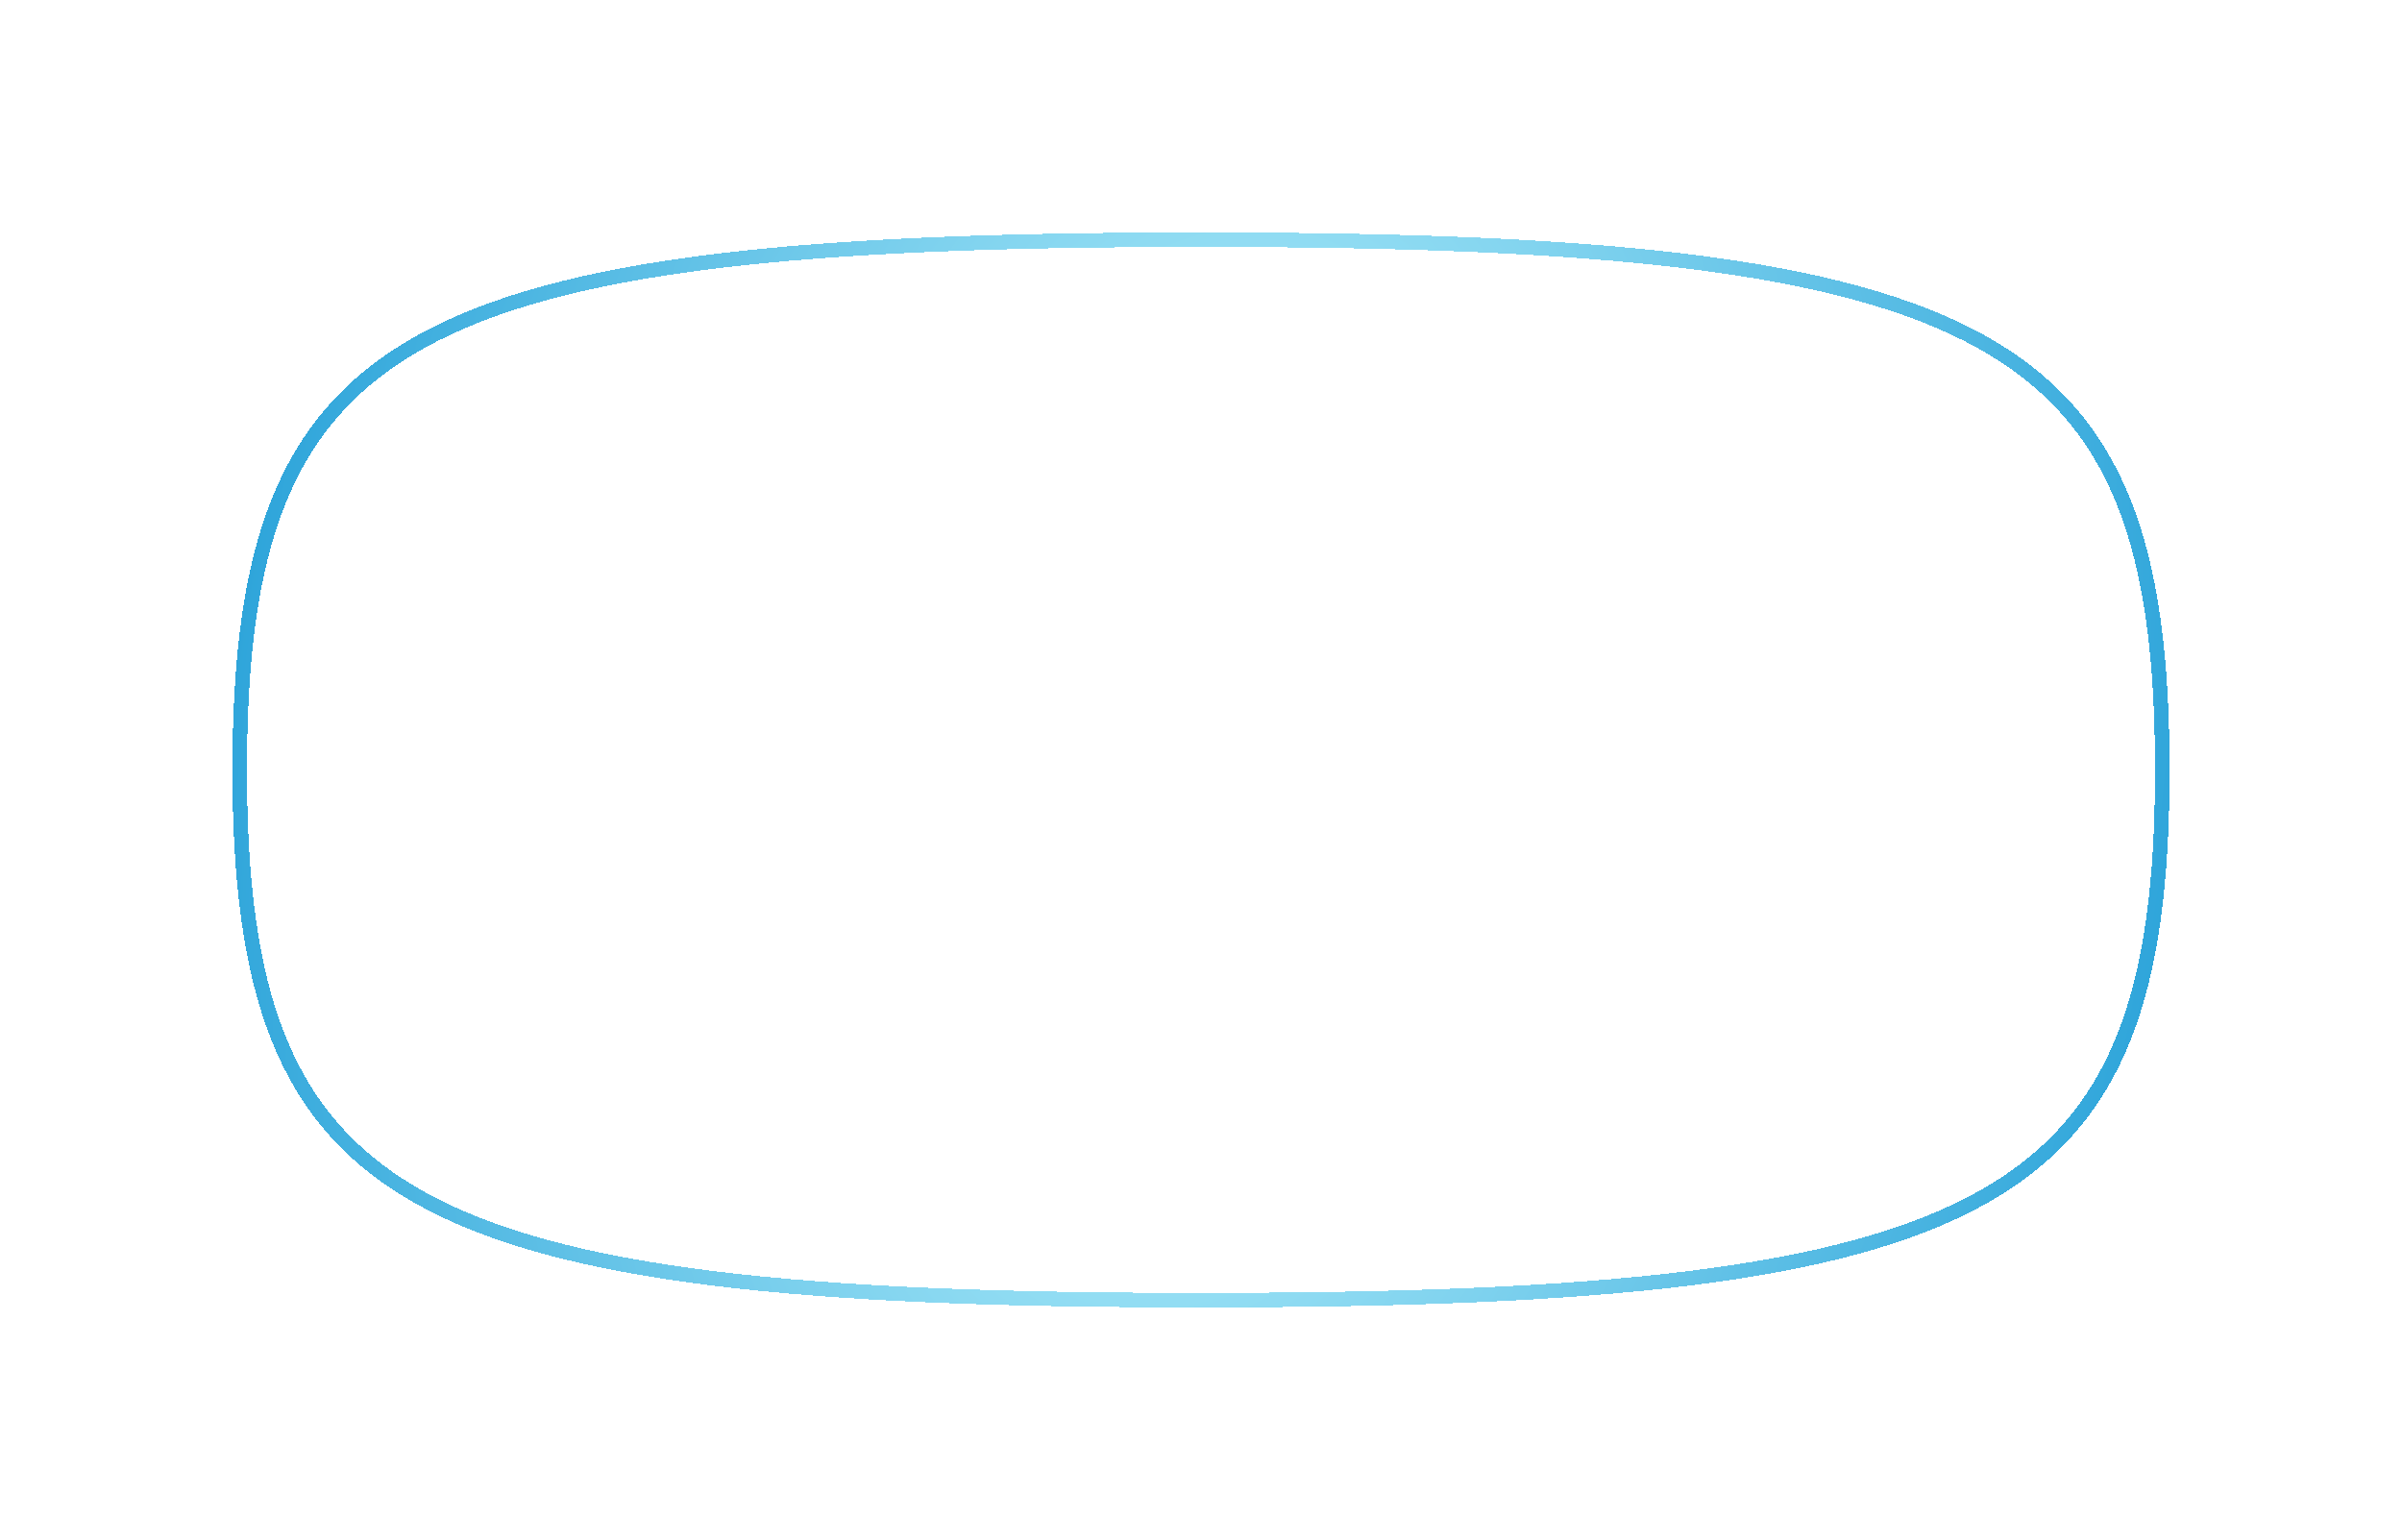 <?xml version="1.0" encoding="utf-8"?>
<svg xmlns="http://www.w3.org/2000/svg" fill="none" height="100%" overflow="visible" preserveAspectRatio="none" style="display: block;" viewBox="0 0 248 159" width="100%">
<g filter="url(#filter0_bdii_0_4137)" id="Squircle">
<path d="M24 69.5C24 23.796 41.65 14 124 14C206.35 14 224 23.796 224 69.5C224 115.204 206.35 125 124 125C41.65 125 24 115.204 24 69.5Z" fill="url(#paint0_linear_0_4137)" fill-opacity="0.6" shape-rendering="crispEdges"/>
<path d="M124 14.75C144.578 14.75 161.086 15.363 174.274 16.989C187.469 18.617 197.287 21.253 204.518 25.267C211.721 29.265 216.382 34.642 219.259 41.825C222.147 49.039 223.25 58.108 223.25 69.5C223.25 80.891 222.147 89.961 219.259 97.175C216.382 104.358 211.721 109.735 204.518 113.733C197.287 117.747 187.469 120.383 174.274 122.011C161.086 123.638 144.578 124.25 124 124.25C103.422 124.25 86.915 123.638 73.726 122.011C60.531 120.383 50.713 117.747 43.482 113.733C36.279 109.735 31.618 104.358 28.741 97.175C25.852 89.961 24.75 80.891 24.75 69.5C24.75 58.108 25.852 49.039 28.741 41.825C31.618 34.642 36.279 29.265 43.482 25.267C50.713 21.253 60.531 18.617 73.726 16.989C86.915 15.363 103.422 14.75 124 14.75Z" shape-rendering="crispEdges" stroke="url(#paint1_diamond_0_4137)" stroke-linecap="round" stroke-width="1.5"/>
</g>
<defs>
<filter color-interpolation-filters="sRGB" filterUnits="userSpaceOnUse" height="159" id="filter0_bdii_0_4137" width="248" x="0" y="0">
<feFlood flood-opacity="0" result="BackgroundImageFix"/>
<feGaussianBlur in="BackgroundImageFix" stdDeviation="2"/>
<feComposite in2="SourceAlpha" operator="in" result="effect1_backgroundBlur_0_4137"/>
<feColorMatrix in="SourceAlpha" result="hardAlpha" type="matrix" values="0 0 0 0 0 0 0 0 0 0 0 0 0 0 0 0 0 0 127 0"/>
<feOffset dy="10"/>
<feGaussianBlur stdDeviation="12"/>
<feComposite in2="hardAlpha" operator="out"/>
<feColorMatrix type="matrix" values="0 0 0 0 0 0 0 0 0 0 0 0 0 0 0 0 0 0 0.1 0"/>
<feBlend in2="effect1_backgroundBlur_0_4137" mode="normal" result="effect2_dropShadow_0_4137"/>
<feBlend in="SourceGraphic" in2="effect2_dropShadow_0_4137" mode="normal" result="shape"/>
<feColorMatrix in="SourceAlpha" result="hardAlpha" type="matrix" values="0 0 0 0 0 0 0 0 0 0 0 0 0 0 0 0 0 0 127 0"/>
<feOffset dy="-4"/>
<feGaussianBlur stdDeviation="4"/>
<feComposite in2="hardAlpha" k2="-1" k3="1" operator="arithmetic"/>
<feColorMatrix type="matrix" values="0 0 0 0 0.042 0 0 0 0 0.485 0 0 0 0 0.847 0 0 0 0.2 0"/>
<feBlend in2="shape" mode="normal" result="effect3_innerShadow_0_4137"/>
<feColorMatrix in="SourceAlpha" result="hardAlpha" type="matrix" values="0 0 0 0 0 0 0 0 0 0 0 0 0 0 0 0 0 0 127 0"/>
<feOffset dy="4"/>
<feGaussianBlur stdDeviation="4"/>
<feComposite in2="hardAlpha" k2="-1" k3="1" operator="arithmetic"/>
<feColorMatrix type="matrix" values="0 0 0 0 1 0 0 0 0 1 0 0 0 0 1 0 0 0 0.75 0"/>
<feBlend in2="effect3_innerShadow_0_4137" mode="normal" result="effect4_innerShadow_0_4137"/>
</filter>
<linearGradient gradientUnits="userSpaceOnUse" id="paint0_linear_0_4137" x1="124" x2="124" y1="14" y2="125">
<stop stop-color="white" stop-opacity="0.75"/>
<stop offset="1" stop-color="white" stop-opacity="0.3"/>
</linearGradient>
<radialGradient cx="0" cy="0" gradientTransform="translate(124 70.491) rotate(9.277) scale(129.108 216.879)" gradientUnits="userSpaceOnUse" id="paint1_diamond_0_4137" r="1">
<stop stop-color="#C2F8FF"/>
<stop offset="1" stop-color="#068ED0"/>
</radialGradient>
</defs>
</svg>